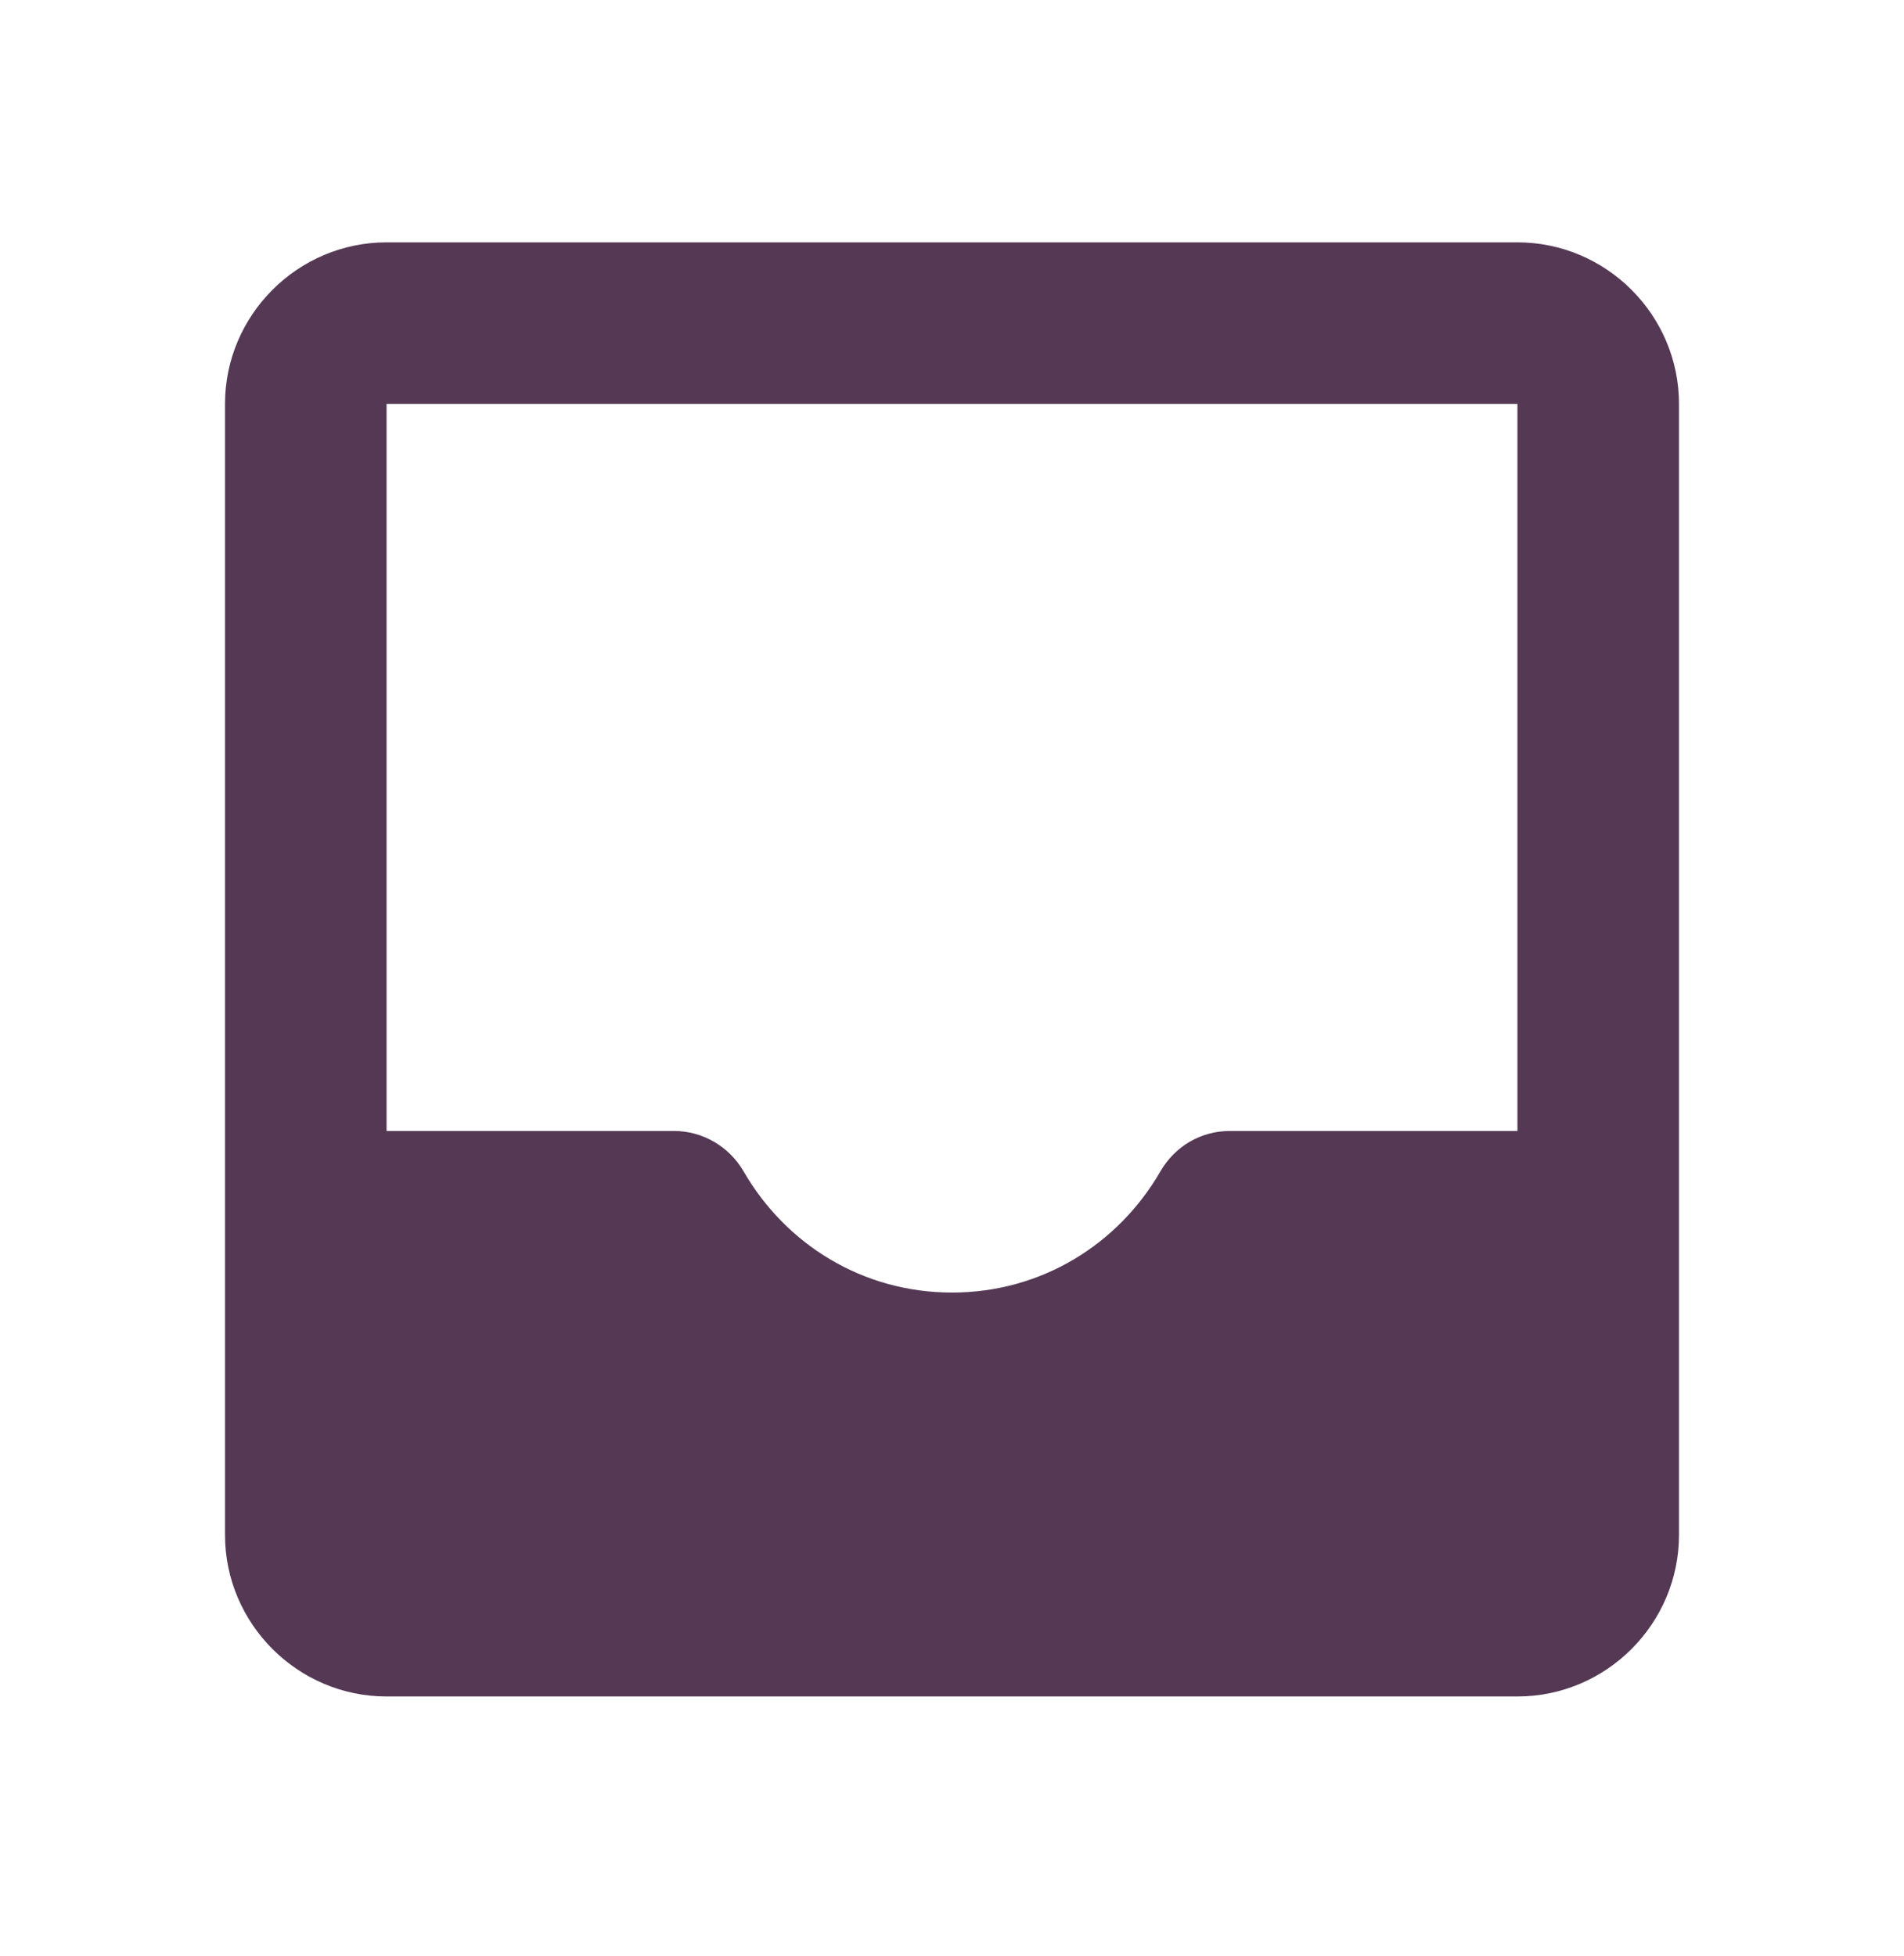 <svg width="110" height="113" viewBox="0 0 110 113" fill="none" xmlns="http://www.w3.org/2000/svg">
<path d="M87.667 14H22.333C17.2 14 13 18.2 13 23.333V88.667C13 93.8 17.2 98 22.333 98H87.667C92.8 98 97 93.8 97 88.667V23.333C97 18.2 92.8 14 87.667 14ZM87.667 23.333V65.333H71.053C69.373 65.333 67.88 66.22 67.04 67.667C64.613 71.867 60.18 74.667 55 74.667C49.82 74.667 45.387 71.867 42.96 67.667C42.12 66.22 40.58 65.333 38.947 65.333H22.333V23.333H87.667Z" fill="#543854"/>
</svg>
